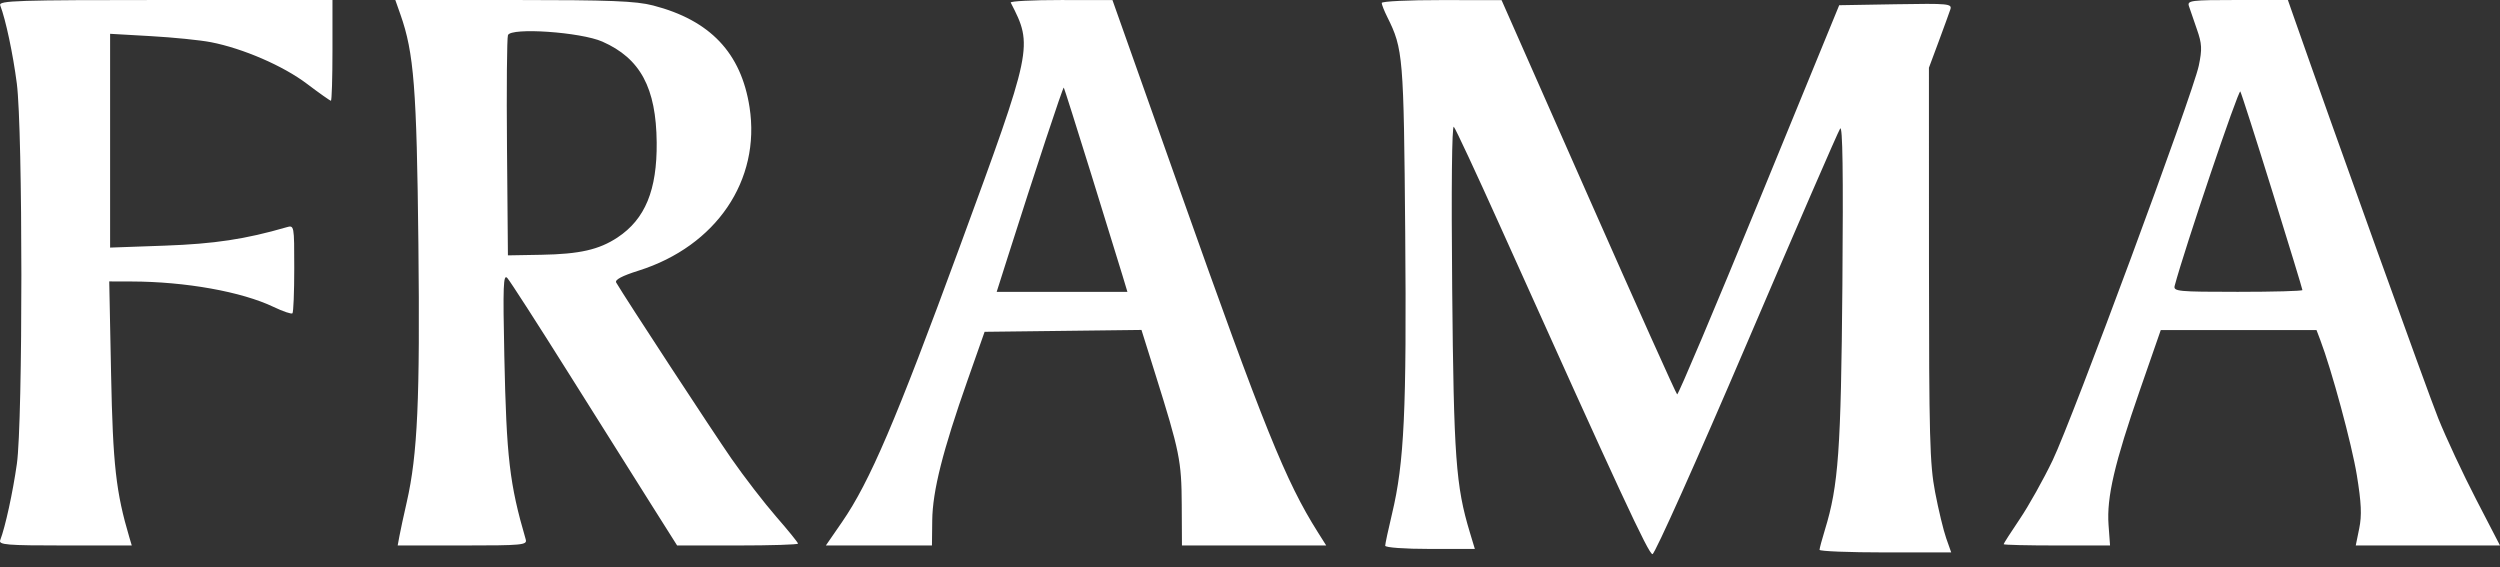 <svg width="163" height="37" viewBox="0 0 163 37" fill="none" xmlns="http://www.w3.org/2000/svg">
<rect x="0" y="0" width="163" height="37" fill="#333333" stroke="none"/>
<path fill-rule="evenodd" clip-rule="evenodd" d="M0.014 0.347C0.372 1.278 0.844 3.499 1.096 5.437C1.491 8.465 1.494 27.467 1.1 30.242C0.836 32.109 0.345 34.356 0.014 35.218C-0.102 35.522 0.418 35.565 4.236 35.565H8.591L8.439 35.055C7.561 32.097 7.361 30.313 7.243 24.409L7.122 18.349L8.566 18.353C12.109 18.362 15.759 19.017 17.849 20.017C18.456 20.308 19.004 20.492 19.068 20.429C19.132 20.364 19.185 19.043 19.185 17.492C19.185 14.674 19.184 14.672 18.675 14.819C15.996 15.596 13.978 15.9 10.746 16.016L7.179 16.143V9.174V2.204L9.84 2.356C11.304 2.439 13.063 2.617 13.748 2.75C15.842 3.157 18.467 4.294 20.009 5.461C20.815 6.071 21.52 6.569 21.575 6.569C21.631 6.569 21.677 5.091 21.677 3.285V0H10.779C1.083 0 -0.104 0.038 0.014 0.347ZM26.111 0.954C26.989 3.444 27.17 5.757 27.279 15.879C27.389 26.036 27.227 29.638 26.521 32.733C26.322 33.605 26.107 34.599 26.044 34.942L25.929 35.565H30.161C34.084 35.565 34.384 35.536 34.277 35.169C33.221 31.552 33.022 29.841 32.882 23.222C32.785 18.618 32.815 17.841 33.077 18.126C33.248 18.311 35.052 21.113 37.086 24.352C39.121 27.591 41.542 31.439 42.467 32.903L44.148 35.565H48.09C50.258 35.565 52.031 35.51 52.031 35.442C52.031 35.375 51.391 34.585 50.608 33.687C49.826 32.789 48.513 31.085 47.69 29.902C46.481 28.162 40.789 19.466 40.176 18.422C40.071 18.244 40.55 17.988 41.635 17.646C46.694 16.049 49.609 11.755 48.87 6.988C48.321 3.448 46.305 1.321 42.584 0.357C41.46 0.066 39.781 0 33.49 0H25.774L26.111 0.954ZM65.899 0.17C67.365 3.016 67.347 3.1 62.578 16.084C58.405 27.446 56.708 31.415 54.901 34.036L53.846 35.565H57.305H60.763L60.782 33.923C60.805 32.012 61.465 29.392 63.08 24.805L64.196 21.634L69.31 21.573L74.424 21.512L75.331 24.404C76.914 29.453 77.035 30.05 77.049 32.903L77.063 35.564L81.766 35.565L86.469 35.565L85.922 34.699C83.825 31.376 82.417 27.885 76.928 12.404L72.532 0.004L69.172 0.002C67.324 0.001 65.851 0.076 65.899 0.17ZM90.088 0.192C90.088 0.297 90.252 0.712 90.453 1.115C91.485 3.183 91.524 3.663 91.62 15.177C91.716 26.782 91.558 30.163 90.76 33.501C90.515 34.527 90.315 35.463 90.315 35.579C90.315 35.7 91.572 35.791 93.237 35.791H96.16L95.835 34.715C94.919 31.68 94.784 29.829 94.682 18.802C94.621 12.248 94.663 8.13 94.79 8.268C94.904 8.393 96.259 11.298 97.8 14.724C105.615 32.099 107.488 36.131 107.742 36.131C107.894 36.131 110.657 29.964 113.881 22.426C117.105 14.889 119.848 8.568 119.978 8.382C120.141 8.145 120.186 11.251 120.124 18.575C120.032 29.384 119.87 31.657 118.983 34.546C118.792 35.169 118.635 35.755 118.633 35.848C118.632 35.941 120.563 36.018 122.925 36.018H127.219L126.893 35.095C126.714 34.587 126.388 33.236 126.17 32.093C125.82 30.266 125.772 28.471 125.769 17.216L125.766 4.417L126.398 2.718C126.745 1.784 127.088 0.838 127.162 0.617C127.286 0.241 127.053 0.219 123.606 0.277L119.916 0.34L114.697 13.067C111.826 20.067 109.419 25.758 109.35 25.715C109.28 25.672 106.676 19.87 103.563 12.823L97.903 0.01L93.996 0.005C91.846 0.002 90.088 0.086 90.088 0.192ZM142.717 0.396C142.788 0.614 143.02 1.293 143.235 1.903C143.568 2.851 143.586 3.199 143.361 4.282C142.981 6.107 135.123 27.325 133.831 30.015C133.233 31.261 132.27 32.982 131.69 33.839C131.111 34.697 130.637 35.436 130.637 35.482C130.637 35.528 132.198 35.565 134.106 35.565H137.575L137.477 34.221C137.348 32.428 137.867 30.197 139.524 25.428L140.882 21.52H145.958H151.036L151.273 22.143C152.024 24.113 153.337 28.961 153.667 30.988C153.96 32.789 153.997 33.603 153.822 34.453L153.595 35.565H158.297H163L161.446 32.563C160.591 30.913 159.478 28.529 158.971 27.268C158.268 25.516 152.176 8.585 149.507 0.963L149.17 0H145.88C142.849 0 142.6 0.031 142.717 0.396ZM39.276 2.714C41.75 3.806 42.783 5.723 42.816 9.288C42.845 12.395 42.064 14.291 40.264 15.482C39.057 16.281 37.794 16.568 35.289 16.612L33.116 16.65L33.056 9.63C33.023 5.769 33.051 2.466 33.119 2.29C33.315 1.778 37.865 2.09 39.276 2.714ZM71.137 11.326C72.084 14.379 73.005 17.36 73.183 17.952L73.507 19.028H69.246H64.984L65.722 16.706C67.489 11.148 69.308 5.648 69.359 5.71C69.389 5.747 70.189 8.274 71.137 11.326ZM148.166 12.513C149.24 15.969 150.118 18.849 150.118 18.912C150.118 18.976 148.221 19.028 145.901 19.028C141.996 19.028 141.692 18.999 141.789 18.632C142.426 16.231 145.963 5.768 146.07 5.966C146.149 6.111 147.092 9.057 148.166 12.513Z" fill="white"/>
</svg>
